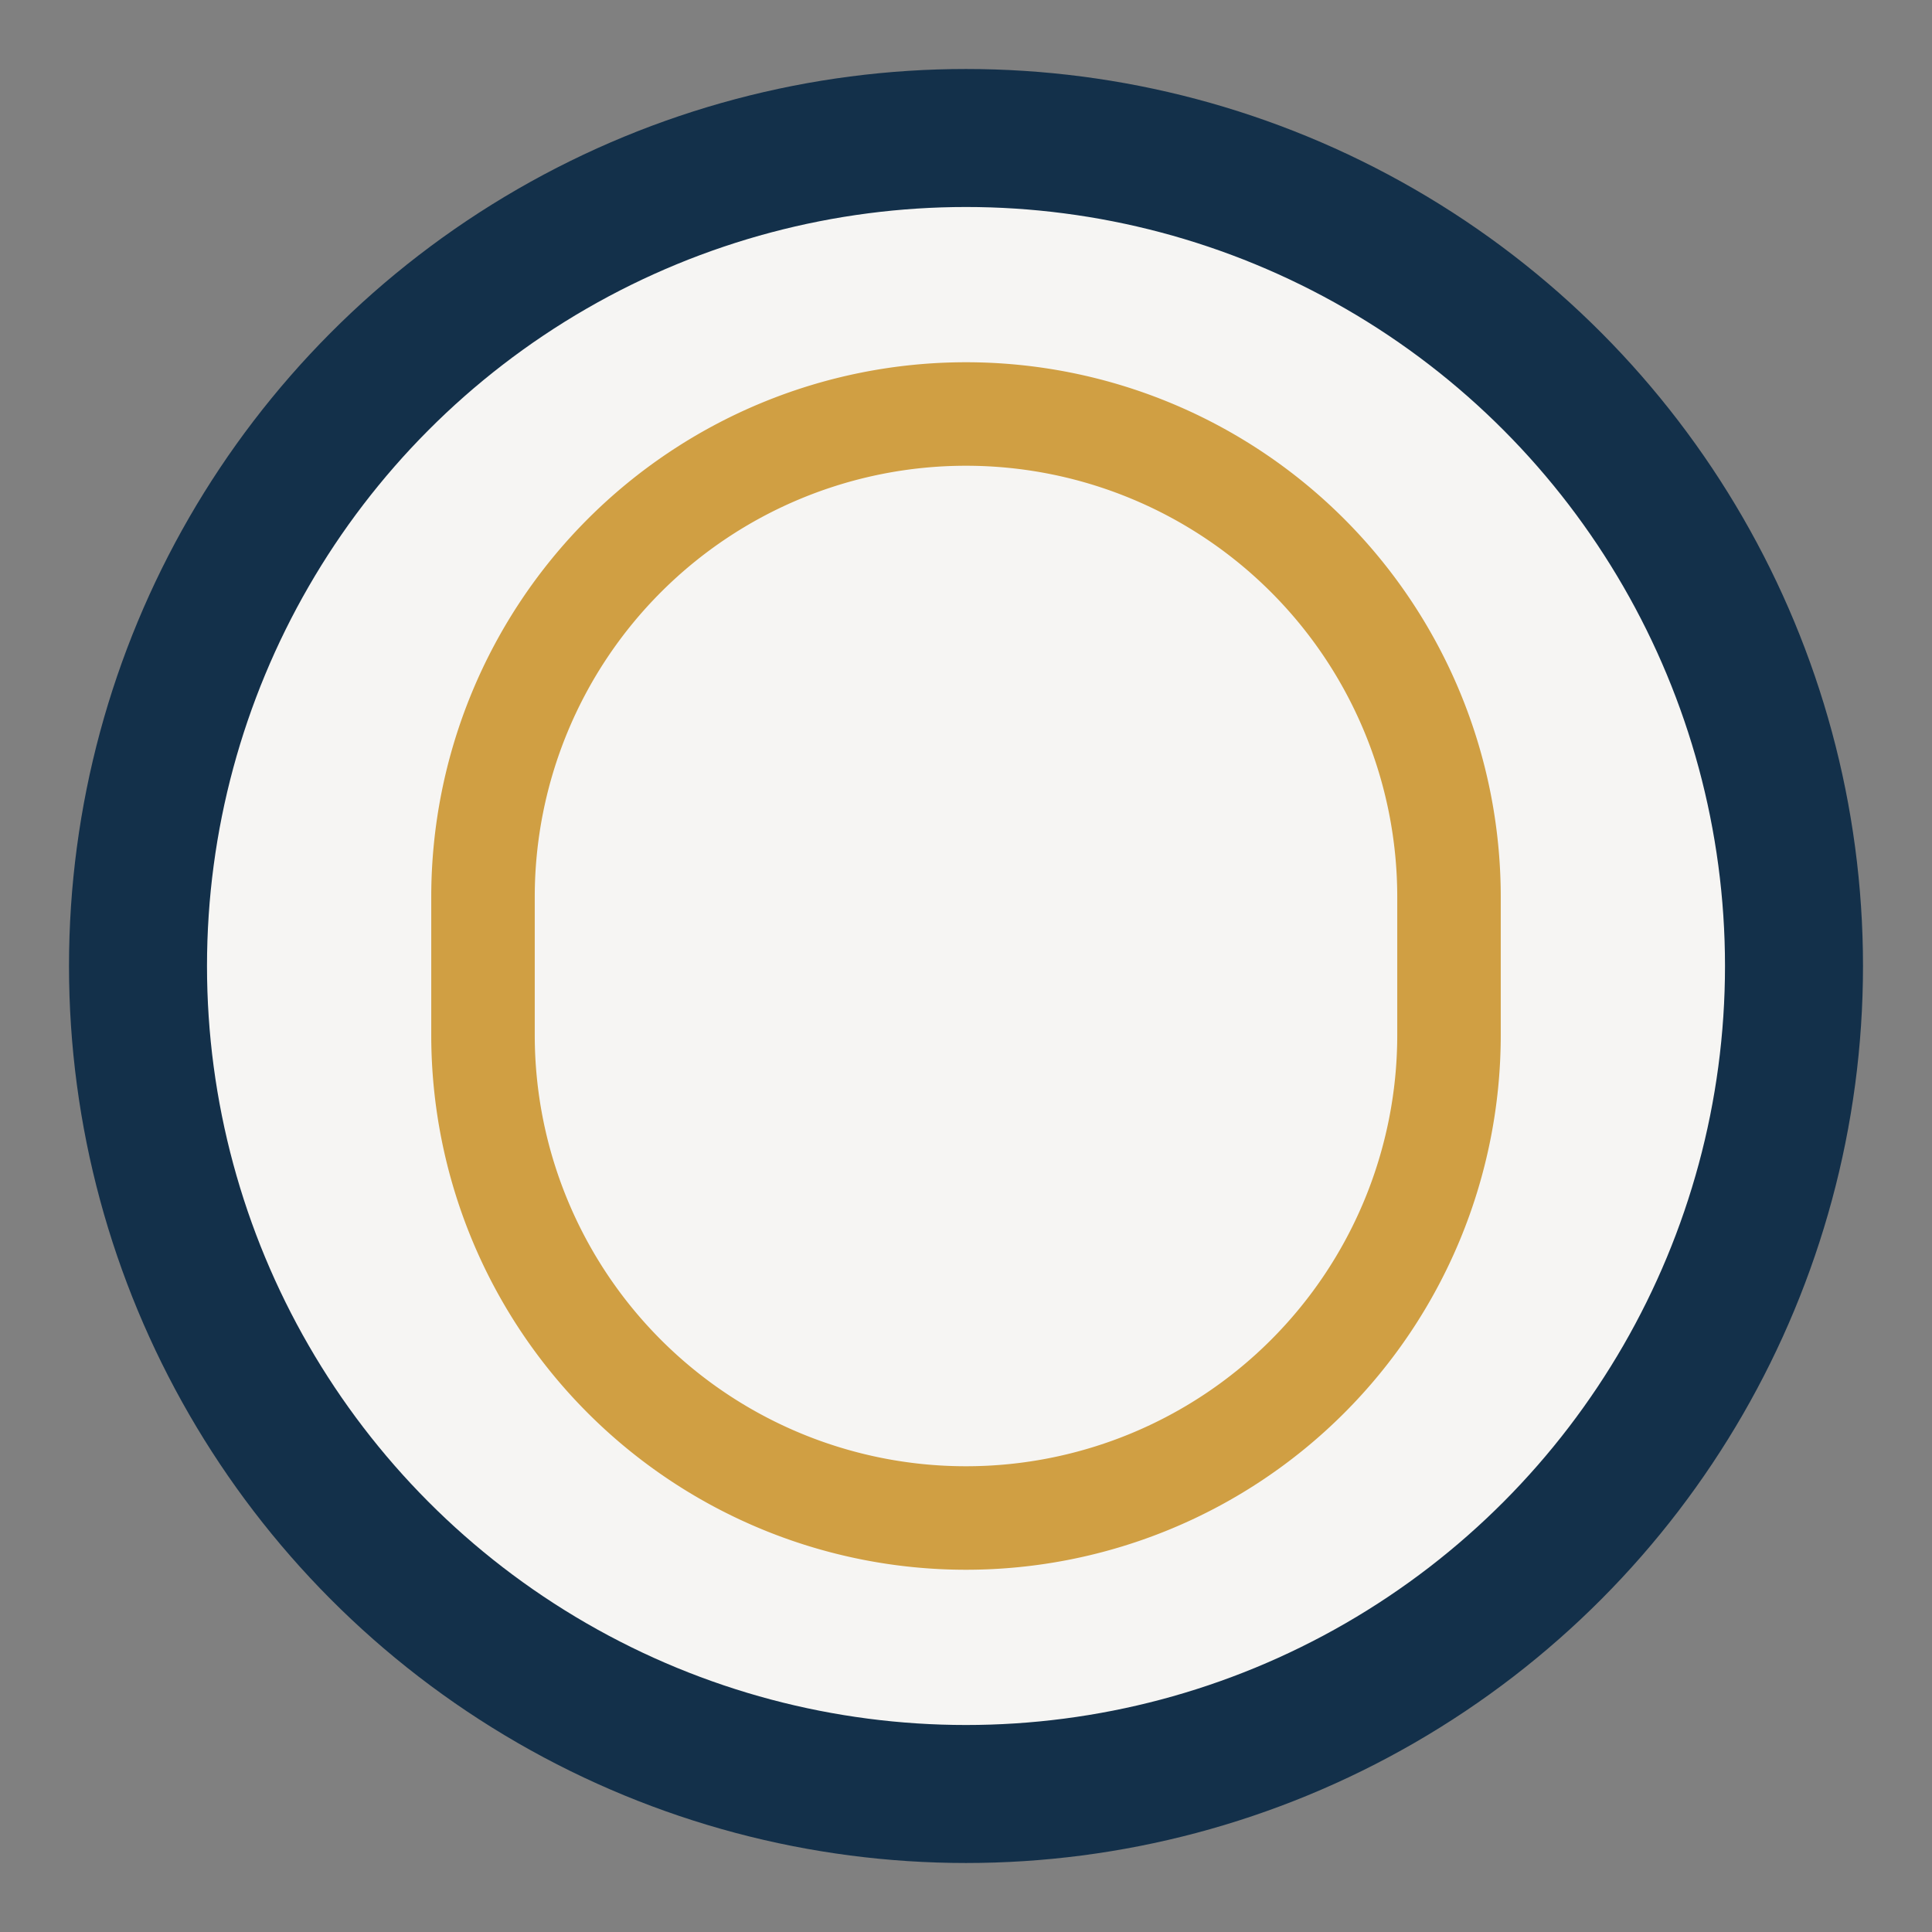 <?xml version="1.0" encoding="UTF-8"?>
<svg xmlns="http://www.w3.org/2000/svg" width="28" height="28" viewBox="0 0 28 28"><rect x="0" y="0" width="28" height="28" fill="#808080" stroke="none"/><circle cx="14" cy="14" r="12" fill="#F6F5F3" stroke="#13304A" stroke-width="2"/><path d="M7 15a7 7 0 0014 0v-2a7 7 0 00-14 0v2z" fill="none" stroke="#D09F43" stroke-width="1.5"/></svg>